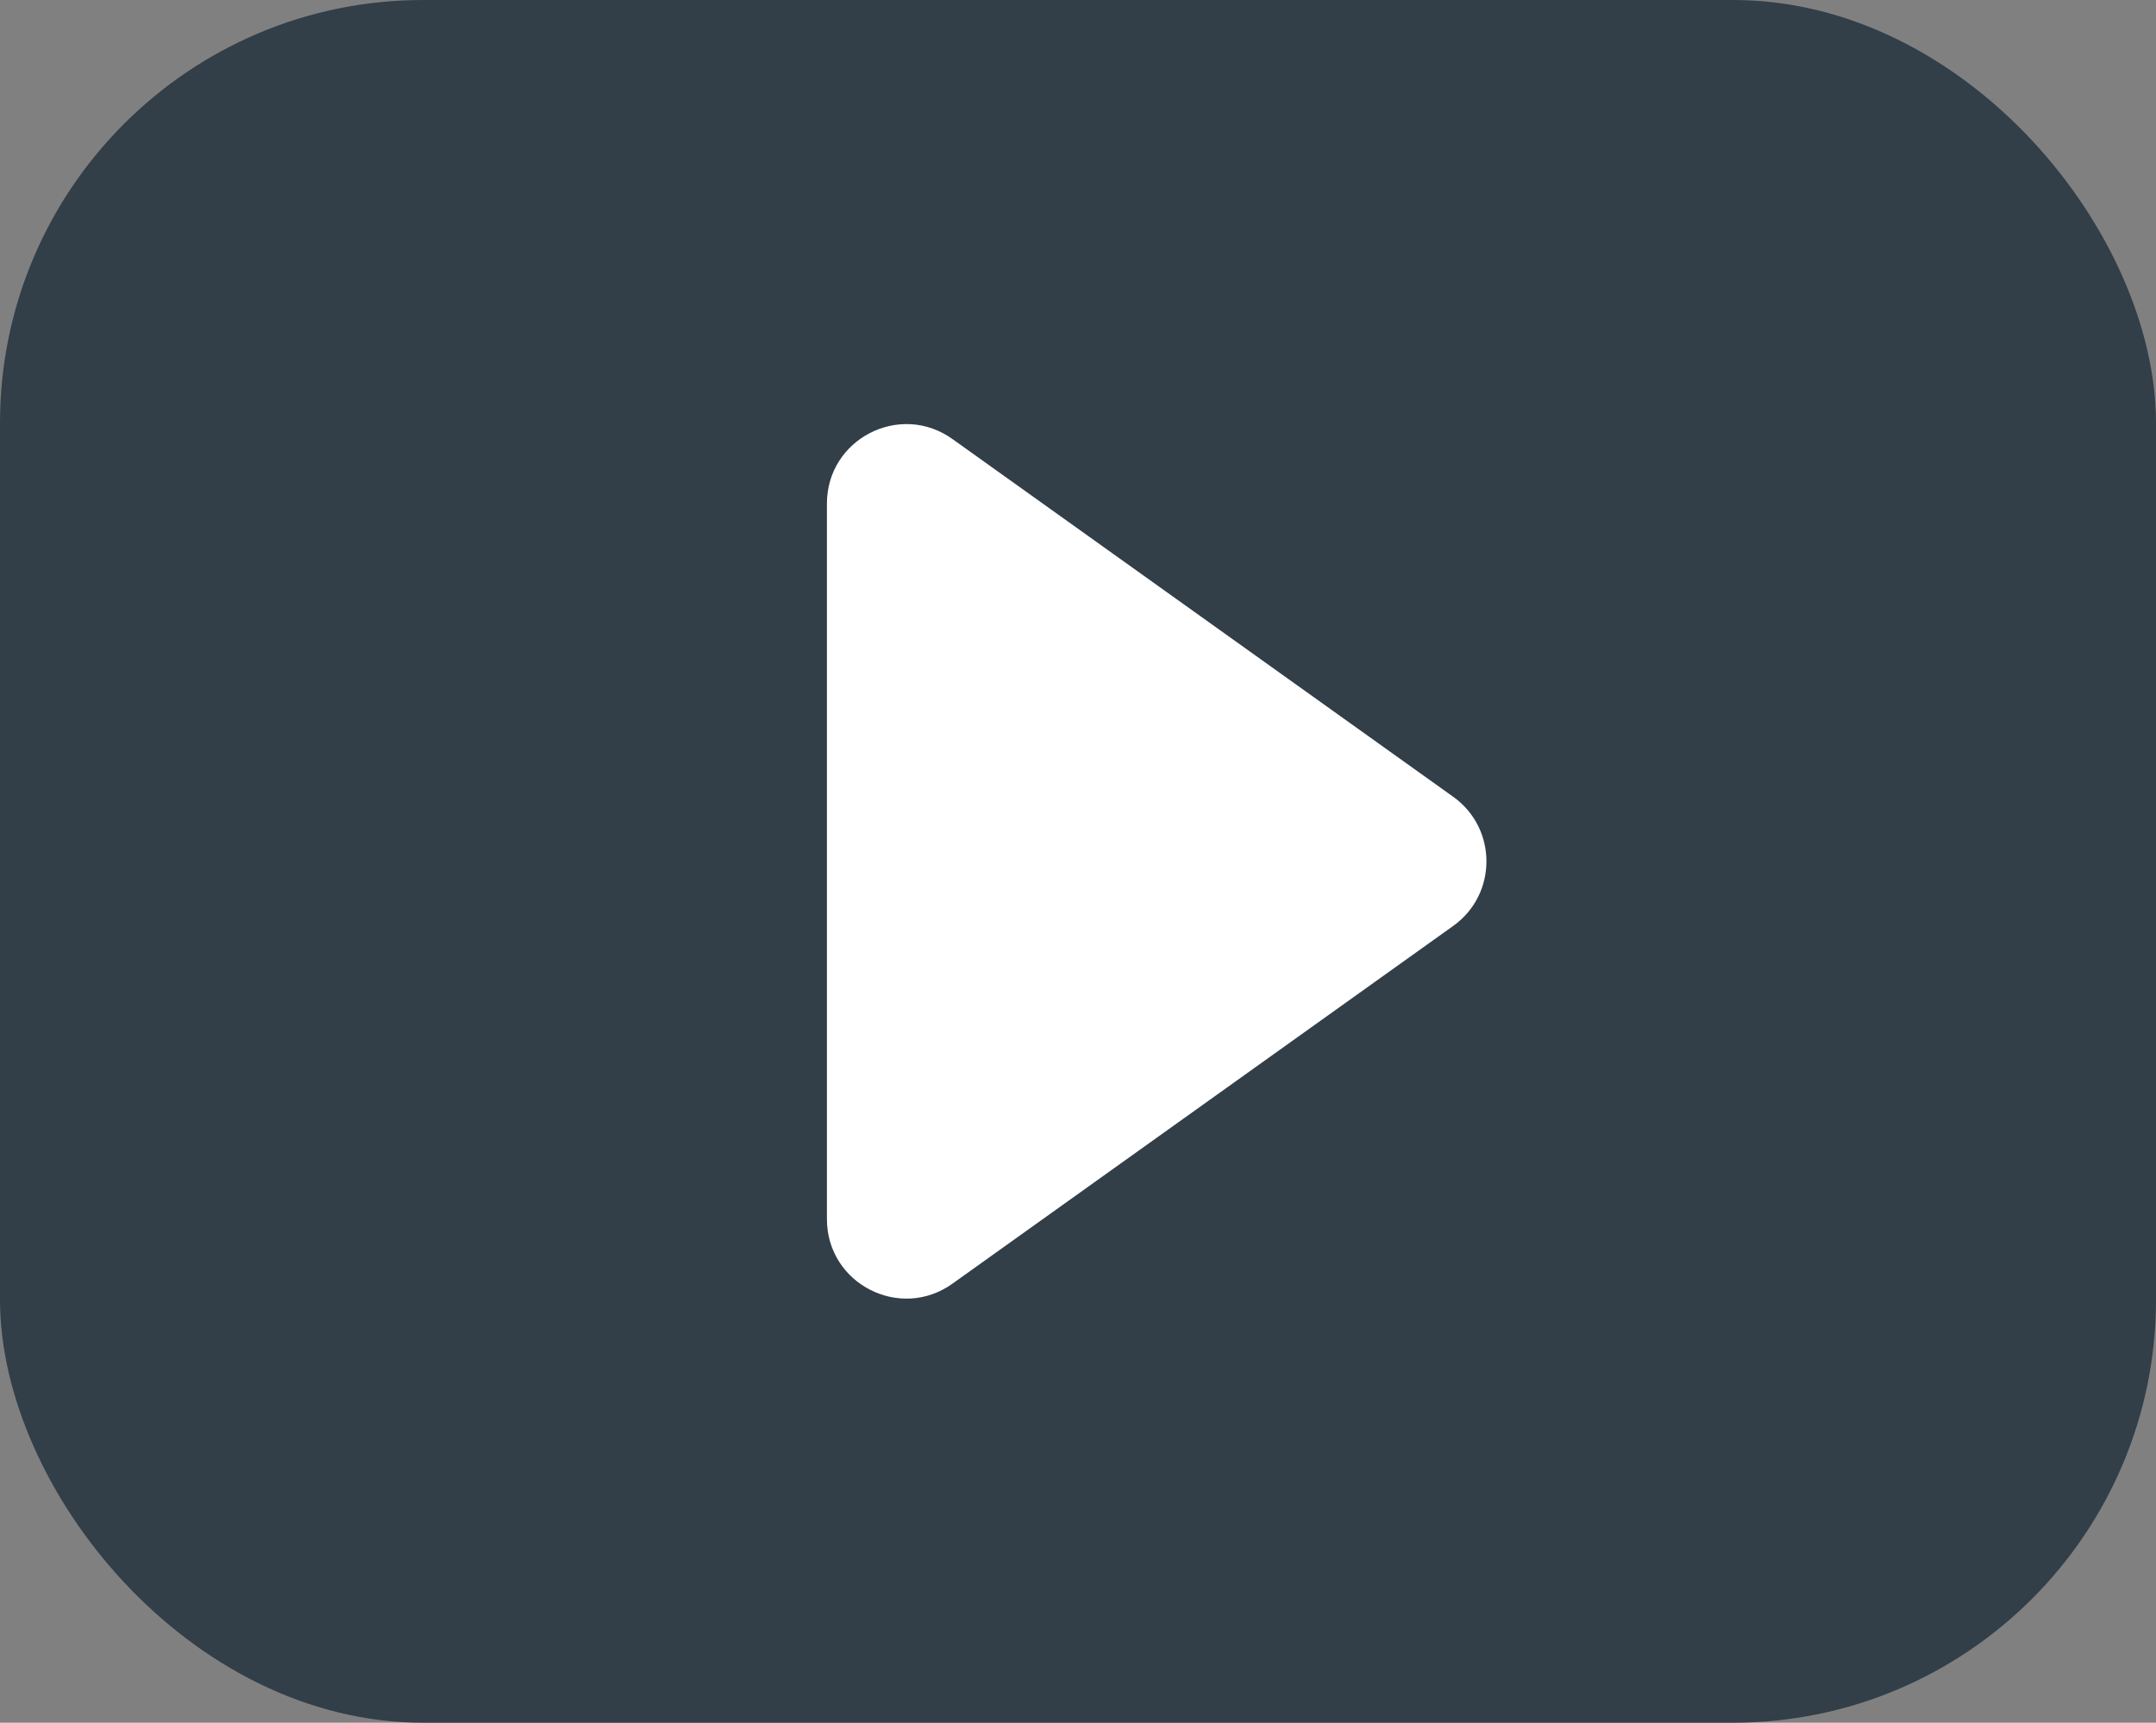<?xml version="1.0" encoding="UTF-8"?> <svg xmlns="http://www.w3.org/2000/svg" viewBox="0 0 2569.03 2052.82"><rect x="0" y="0" width="2569.03" height="2052.82" fill="#808080" stroke="none"/><defs><style>.cls-1{fill:#323e48;}.cls-2{fill:#fff;}</style></defs><g id="Layer_2" data-name="Layer 2"><g id="artwork"><rect class="cls-1" width="2569.03" height="2052.82" rx="504.2"></rect><path class="cls-2" d="M1731.62,1103.35l-596.76,426.34c-62.58,44.71-149.52,0-149.52-76.94V600.07c0-76.92,86.94-121.65,149.52-76.94l596.76,426.34C1784.4,987.19,1784.4,1065.64,1731.62,1103.35Z"></path></g></g></svg> 